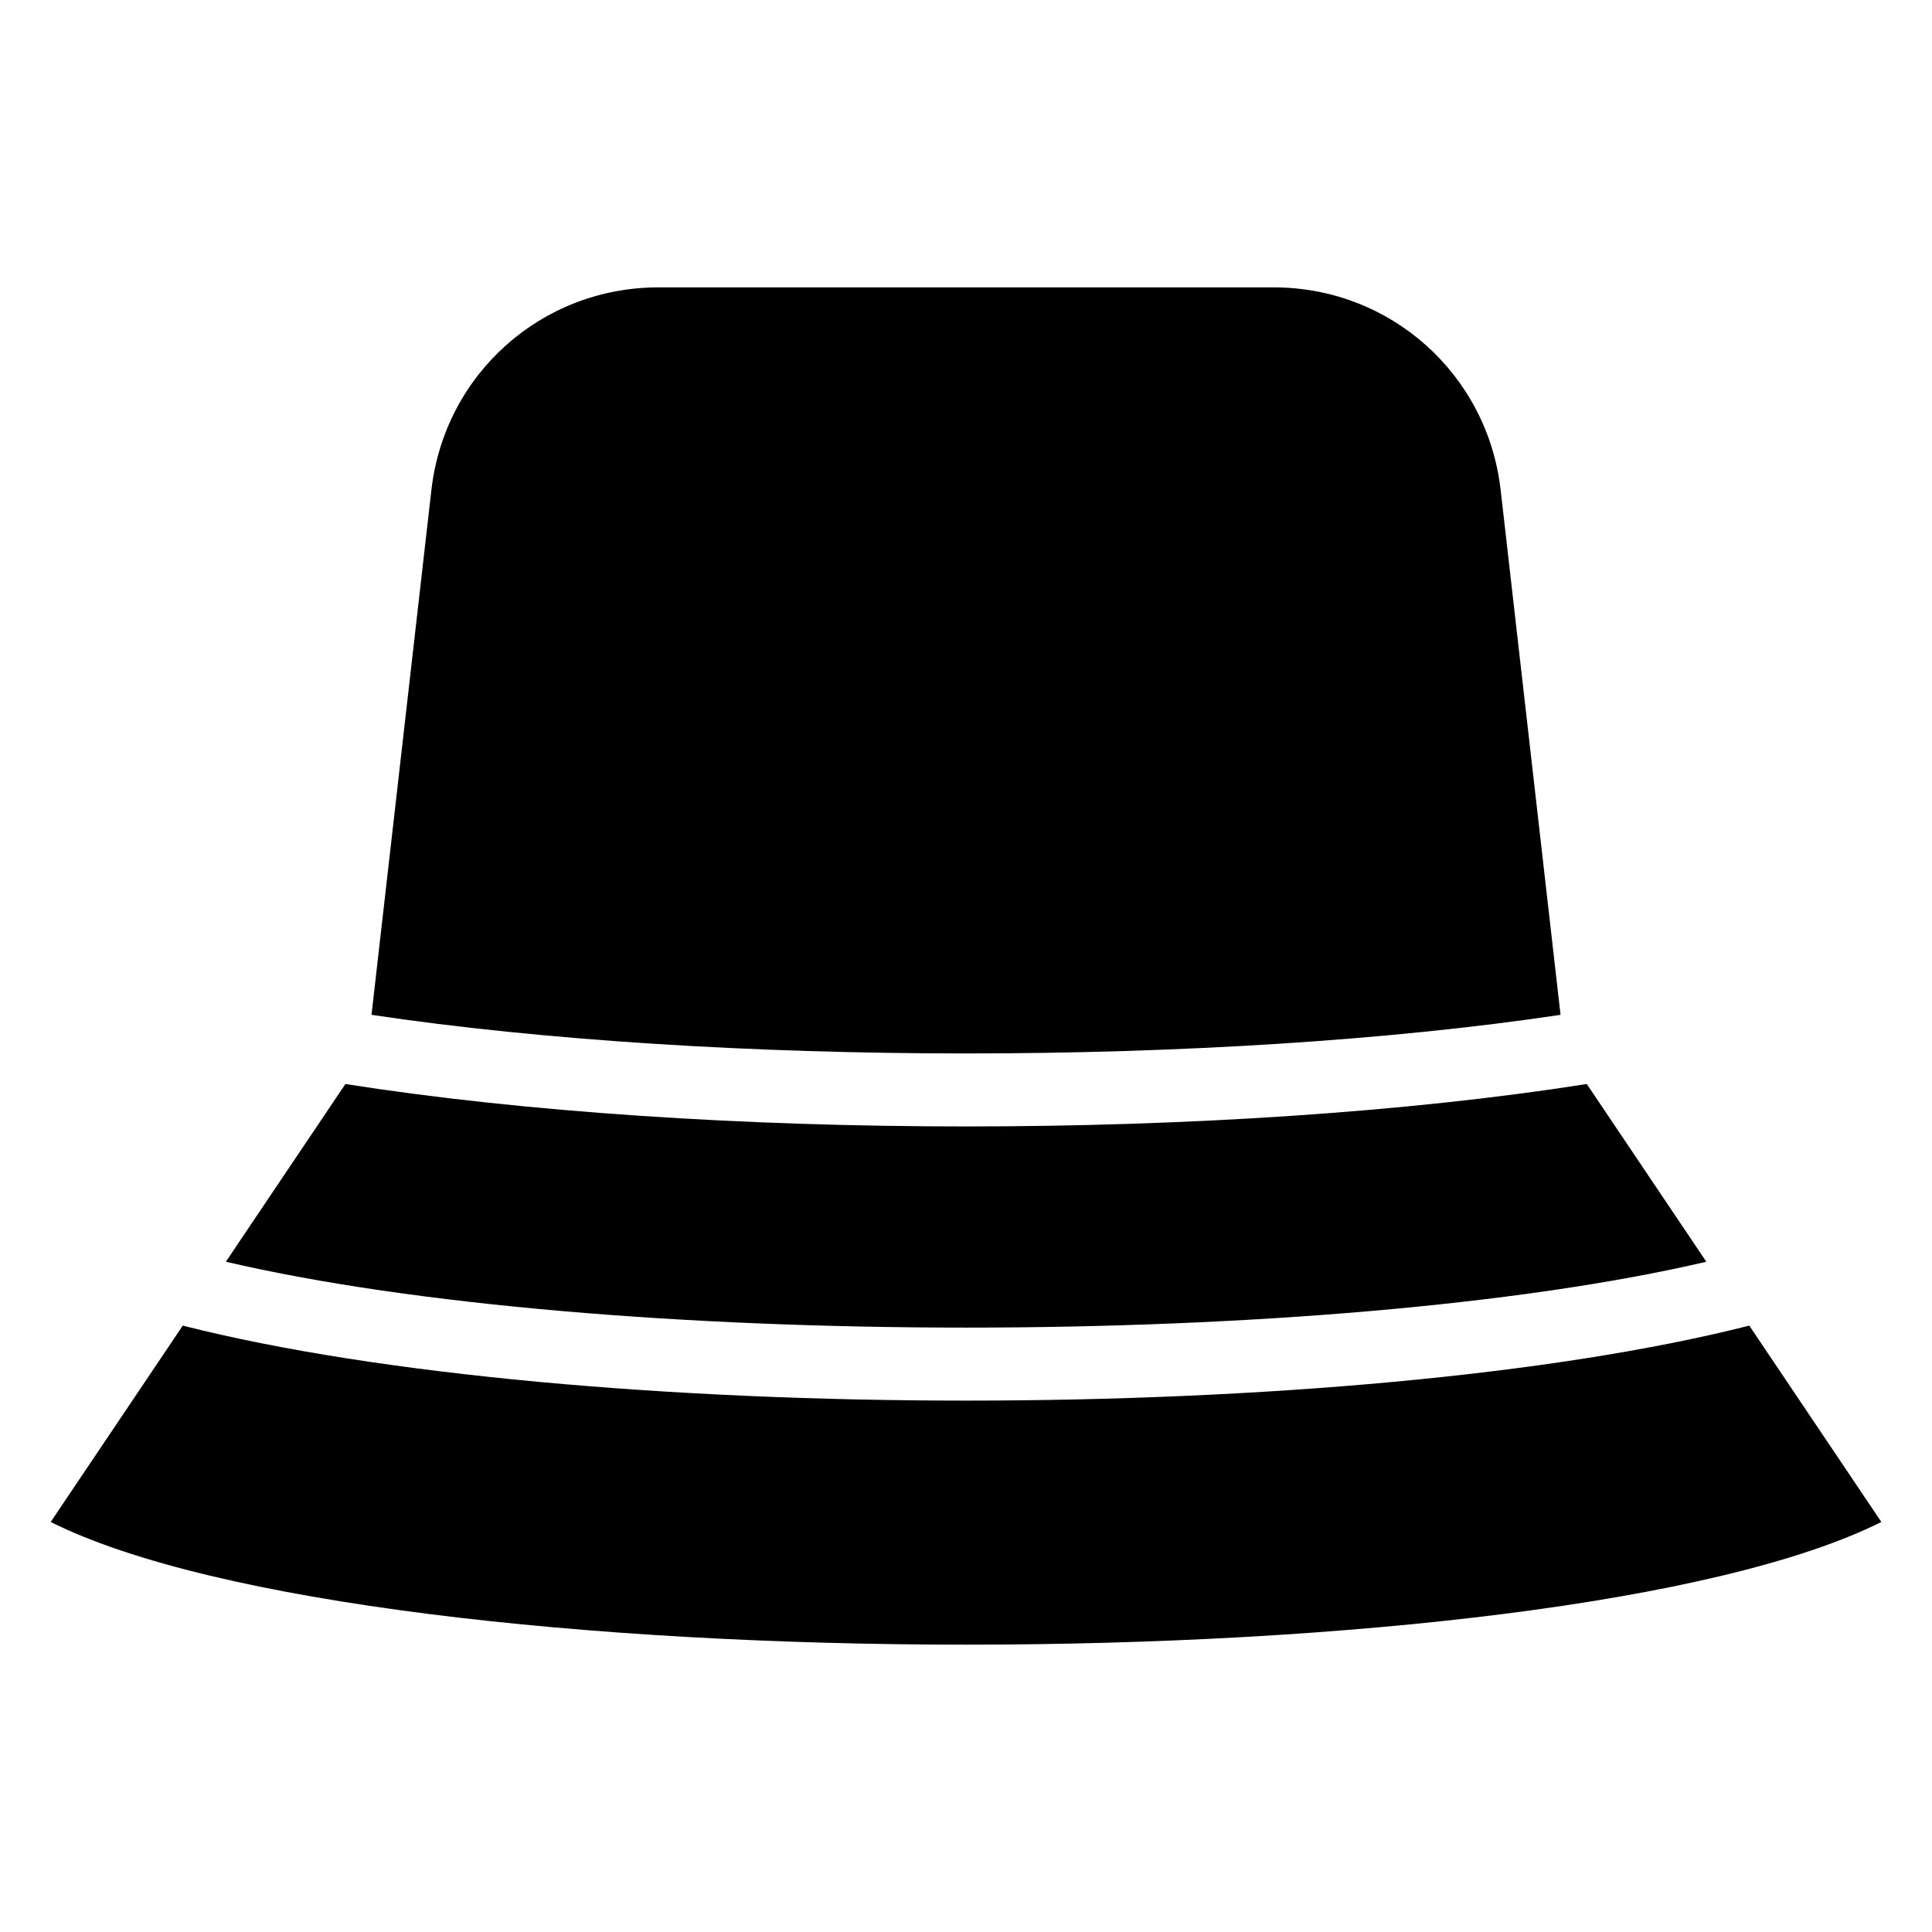 <?xml version="1.0" encoding="UTF-8"?>
<!-- Uploaded to: ICON Repo, www.iconrepo.com, Generator: ICON Repo Mixer Tools -->
<svg fill="#000000" width="800px" height="800px" version="1.1" viewBox="144 144 512 512" xmlns="http://www.w3.org/2000/svg">
 <path d="m642.58 547.34-35.004-52.039c-52.16 13.242-130 19.875-207.57 19.875-77.582 0-155.41-6.637-207.57-19.875l-35.004 52.039c86.695 43.348 398.46 43.348 485.14 0zm-46.387-68.969-31.68-47.098c-47.609 7.496-106.13 11.246-164.49 11.246-58.371 0-116.88-3.75-164.49-11.246l-31.68 47.098c49.832 11.637 122.88 17.457 196.18 17.457s146.35-5.82 196.18-17.457zm-38.633-65.43-15.871-139.08c-3.508-30.742-29.23-53.703-60.172-53.703h-163.02c-30.953 0-56.664 22.957-60.172 53.703l-15.871 139.08c45.508 6.816 101.46 10.234 157.55 10.234s112.04-3.414 157.55-10.234z" fill-rule="evenodd"/>
</svg>